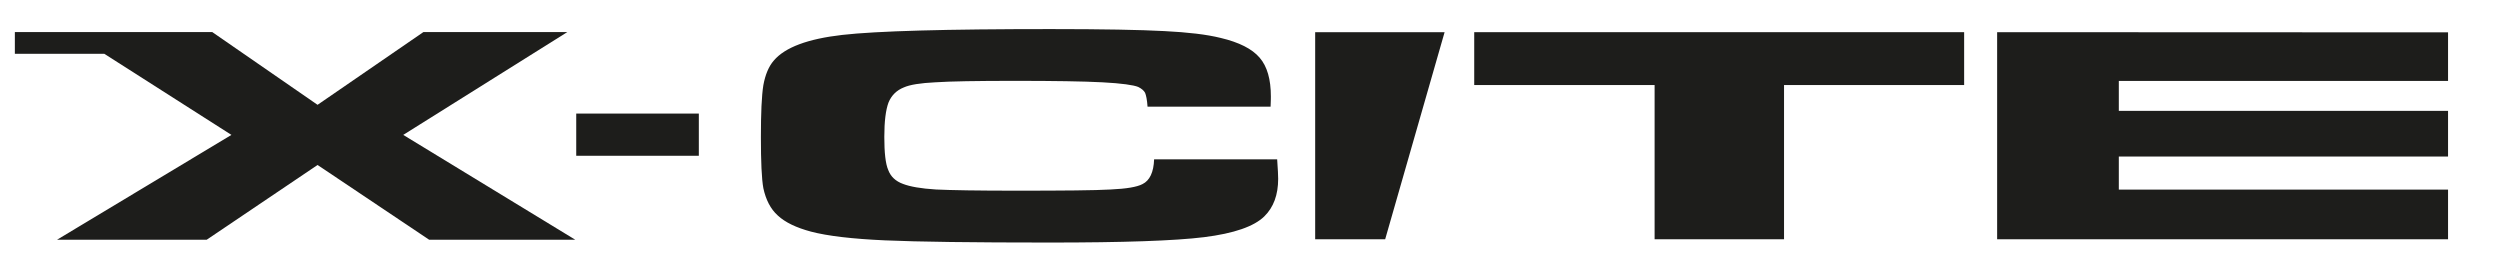 <?xml version="1.0" encoding="UTF-8"?>
<!-- Generator: Adobe Illustrator 27.0.1, SVG Export Plug-In . SVG Version: 6.00 Build 0)  -->
<svg version="1.1" id="Ebene_1" xmlns="http://www.w3.org/2000/svg" xmlns:xlink="http://www.w3.org/1999/xlink" x="0px" y="0px" viewBox="0 0 2742.8 305.9" style="enable-background:new 0 0 2742.8 305.9;" xml:space="preserve">
<style type="text/css">
	.st0{fill:#1D1D1B;}
</style>
<polygon class="st0" points="1617.4,35.3 1617.4,93.3 1815.3,93.3 1815.3,262.5 1957.3,262.5 1957.3,93.3 2154.9,93.3 2154.9,35.3   "/>
<polygon class="st0" points="1442.9,35.3 1442.9,262.5 1519.7,262.5 1584.9,35.3 "/>
<polygon class="st0" points="2191.1,262.5 2685.8,262.5 2685.8,208 2324.6,208 2324.6,171.7 2685.8,171.7 2685.8,121.6   2324.6,121.6 2324.6,88.8 2685.8,88.8 2685.8,35.5 2191.1,35.3 "/>
<path class="st0" d="M1266.2,174.8h135c0.8,11,1.1,18.2,1.1,21.4c0,17.6-5.1,31.3-15.2,41.2c-11.2,11-33.2,18.7-66.1,22.8  c-32.3,4-89,5.9-169.5,5.9c-84.5,0-144.6-0.8-180.5-2.4c-35.8-1.6-63.1-4.8-81.3-9.6c-16.1-4.3-28.4-10.2-36.4-17.7  c-8-7.2-13.1-17.4-15.8-29.9c-1.9-10.4-2.7-29.1-2.7-56.1c0-26.2,0.8-45.2,2.7-57c2.1-11.5,5.9-20.6,11.5-27  c12.3-14.5,37.4-23.8,75.1-28.1c37.7-4.3,113.9-6.4,228.4-6.4c57.2,0,99,0.8,124.9,2.2c25.9,1.3,46.5,3.7,61.8,7.5  c20.3,4.8,34.5,12,42.8,21.7c8.3,9.6,12.3,23.8,12.3,42.5c0,0.8,0,4.6-0.3,11.2h-135c-0.5-7.5-1.6-12.6-2.7-15.2  c-1.3-2.4-3.7-4.5-7.5-6.4c-5.1-2.1-18.2-4-39.3-5.1c-21.1-1.1-53-1.6-95.7-1.6c-42.3,0-71.4,0.5-87.7,1.6  c-16.3,0.8-27.8,2.6-34.5,5.6c-8,3.2-13.6,8.8-16.8,16.6c-3,8-4.6,20.6-4.6,37.7c0,17.1,1.3,29.4,4.3,36.3c2.7,7.2,8,12.3,16.3,15.3  c7.5,2.9,19.5,5.1,36.1,6.1c16.6,0.8,46,1.3,88,1.3c51.9,0,86.4-0.3,103.5-1.3c17.4-0.8,28.9-2.7,35-5.9  C1261.4,198.1,1265.7,189,1266.2,174.8"/>
<rect x="632.2" y="124.6" class="st0" width="134.5" height="46.3"/>
<polygon class="st0" points="464.5,35.2 348.4,115 232.9,35.2 16.3,35.2 16.3,59 114.4,59 253.9,148 62.6,263 226.8,263 348.4,181   470.8,263 631.1,263 442.4,148 622.4,35.2 "/>
</svg>